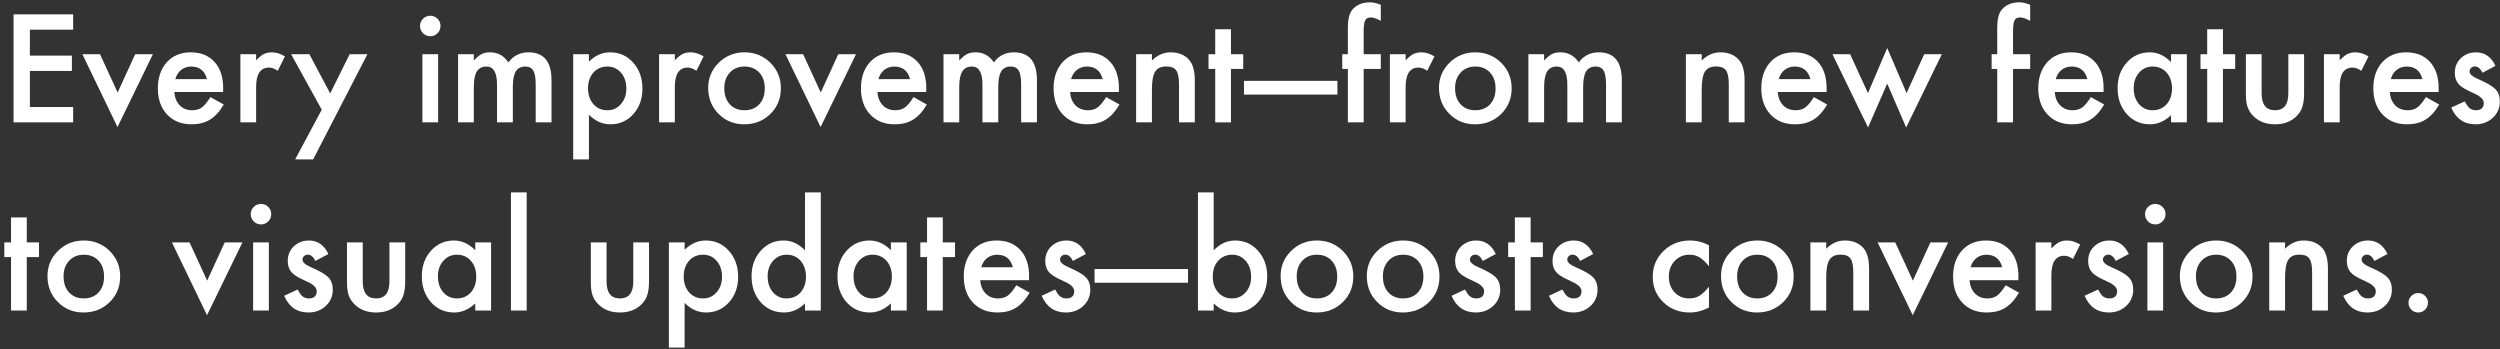 <?xml version="1.0" encoding="UTF-8"?> <svg xmlns="http://www.w3.org/2000/svg" width="465" height="65" viewBox="0 0 465 65" fill="none"><rect x="0" y="0" width="465" height="65" fill="#333333" stroke="none"/><path d="M447.983 56.299C447.983 55.814 448.161 55.393 448.517 55.037C448.872 54.682 449.297 54.504 449.792 54.504C450.286 54.504 450.711 54.682 451.067 55.037C451.422 55.393 451.6 55.818 451.6 56.312C451.6 56.815 451.422 57.245 451.067 57.6C450.72 57.947 450.295 58.121 449.792 58.121C449.28 58.121 448.851 57.947 448.504 57.6C448.157 57.253 447.983 56.82 447.983 56.299Z" fill="white"></path><path d="M444.067 47.245L441.647 48.533C441.266 47.753 440.793 47.362 440.229 47.362C439.96 47.362 439.731 47.453 439.54 47.636C439.349 47.809 439.254 48.035 439.254 48.312C439.254 48.798 439.817 49.279 440.945 49.756C442.497 50.424 443.543 51.04 444.08 51.604C444.618 52.167 444.887 52.926 444.887 53.88C444.887 55.103 444.436 56.127 443.534 56.951C442.658 57.731 441.6 58.122 440.359 58.122C438.234 58.122 436.73 57.085 435.845 55.012L438.343 53.854C438.69 54.462 438.954 54.847 439.136 55.012C439.492 55.342 439.917 55.507 440.411 55.507C441.4 55.507 441.895 55.056 441.895 54.154C441.895 53.633 441.513 53.148 440.75 52.697C440.455 52.549 440.16 52.406 439.865 52.267C439.57 52.128 439.271 51.985 438.967 51.838C438.117 51.422 437.519 51.005 437.172 50.589C436.73 50.06 436.508 49.379 436.508 48.546C436.508 47.445 436.886 46.534 437.64 45.814C438.412 45.094 439.349 44.734 440.451 44.734C442.072 44.734 443.278 45.571 444.067 47.245Z" fill="white"></path><path d="M422.08 45.086H425.021V46.257C426.044 45.242 427.198 44.734 428.481 44.734C429.956 44.734 431.105 45.198 431.929 46.126C432.64 46.916 432.996 48.204 432.996 49.99V57.757H430.055V50.68C430.055 49.431 429.882 48.568 429.535 48.091C429.197 47.605 428.581 47.362 427.688 47.362C426.716 47.362 426.027 47.683 425.619 48.325C425.22 48.958 425.021 50.064 425.021 51.643V57.757H422.08V45.086Z" fill="white"></path><path d="M405.454 51.33C405.454 49.5 406.108 47.944 407.418 46.66C408.728 45.376 410.324 44.734 412.206 44.734C414.097 44.734 415.701 45.38 417.019 46.673C418.32 47.965 418.971 49.552 418.971 51.434C418.971 53.334 418.316 54.925 417.006 56.209C415.688 57.484 414.071 58.122 412.154 58.122C410.254 58.122 408.663 57.471 407.379 56.17C406.095 54.886 405.454 53.273 405.454 51.33ZM408.446 51.383C408.446 52.649 408.784 53.651 409.461 54.388C410.155 55.134 411.07 55.507 412.206 55.507C413.351 55.507 414.266 55.138 414.951 54.401C415.636 53.664 415.979 52.679 415.979 51.447C415.979 50.216 415.636 49.231 414.951 48.494C414.257 47.748 413.342 47.375 412.206 47.375C411.087 47.375 410.181 47.748 409.487 48.494C408.793 49.24 408.446 50.203 408.446 51.383Z" fill="white"></path><path d="M402.344 45.085V57.757H399.417V45.085H402.344ZM398.975 39.816C398.975 39.304 399.161 38.862 399.534 38.489C399.907 38.116 400.354 37.93 400.874 37.93C401.403 37.93 401.854 38.116 402.227 38.489C402.6 38.853 402.787 39.3 402.787 39.829C402.787 40.358 402.6 40.809 402.227 41.182C401.863 41.555 401.416 41.742 400.887 41.742C400.358 41.742 399.907 41.555 399.534 41.182C399.161 40.809 398.975 40.354 398.975 39.816Z" fill="white"></path><path d="M395.956 47.245L393.536 48.533C393.155 47.753 392.682 47.362 392.118 47.362C391.849 47.362 391.62 47.453 391.429 47.636C391.238 47.809 391.143 48.035 391.143 48.312C391.143 48.798 391.706 49.279 392.834 49.756C394.386 50.424 395.432 51.04 395.969 51.604C396.507 52.167 396.776 52.926 396.776 53.88C396.776 55.103 396.325 56.127 395.423 56.951C394.547 57.731 393.489 58.122 392.248 58.122C390.124 58.122 388.619 57.085 387.734 55.012L390.232 53.854C390.579 54.462 390.843 54.847 391.026 55.012C391.381 55.342 391.806 55.507 392.301 55.507C393.289 55.507 393.784 55.056 393.784 54.154C393.784 53.633 393.402 53.148 392.639 52.697C392.344 52.549 392.049 52.406 391.754 52.267C391.459 52.128 391.16 51.985 390.856 51.838C390.006 51.422 389.408 51.005 389.061 50.589C388.619 50.06 388.398 49.379 388.398 48.546C388.398 47.445 388.775 46.534 389.529 45.814C390.301 45.094 391.238 44.734 392.34 44.734C393.961 44.734 395.167 45.571 395.956 47.245Z" fill="white"></path><path d="M378.627 45.086H381.554V46.218C382.092 45.654 382.569 45.268 382.985 45.06C383.41 44.843 383.913 44.734 384.495 44.734C385.266 44.734 386.073 44.986 386.914 45.489L385.574 48.169C385.019 47.77 384.477 47.571 383.948 47.571C382.352 47.571 381.554 48.776 381.554 51.187V57.757H378.627V45.086Z" fill="white"></path><path d="M375.414 52.111H366.333C366.411 53.152 366.749 53.98 367.347 54.596C367.946 55.203 368.713 55.507 369.65 55.507C370.379 55.507 370.982 55.333 371.459 54.986C371.927 54.639 372.46 53.998 373.059 53.061L375.531 54.44C375.149 55.09 374.746 55.65 374.321 56.118C373.896 56.578 373.44 56.959 372.955 57.263C372.469 57.558 371.944 57.775 371.38 57.913C370.817 58.052 370.205 58.122 369.546 58.122C367.655 58.122 366.137 57.514 364.993 56.3C363.848 55.077 363.275 53.455 363.275 51.434C363.275 49.431 363.83 47.809 364.941 46.569C366.059 45.346 367.543 44.734 369.39 44.734C371.255 44.734 372.729 45.328 373.813 46.517C374.889 47.696 375.427 49.331 375.427 51.422L375.414 52.111ZM372.408 49.717C372.001 48.156 371.016 47.375 369.455 47.375C369.099 47.375 368.765 47.432 368.453 47.544C368.141 47.649 367.855 47.805 367.595 48.013C367.343 48.212 367.126 48.455 366.944 48.742C366.762 49.028 366.623 49.353 366.528 49.717H372.408Z" fill="white"></path><path d="M352.516 45.086L355.794 52.202L359.06 45.086H362.352L355.768 58.629L349.237 45.086H352.516Z" fill="white"></path><path d="M336.735 45.086H339.675V46.257C340.699 45.242 341.852 44.734 343.136 44.734C344.61 44.734 345.759 45.198 346.583 46.126C347.295 46.916 347.65 48.204 347.65 49.99V57.757H344.71V50.68C344.71 49.431 344.537 48.568 344.19 48.091C343.851 47.605 343.236 47.362 342.342 47.362C341.371 47.362 340.681 47.683 340.274 48.325C339.875 48.958 339.675 50.064 339.675 51.643V57.757H336.735V45.086Z" fill="white"></path><path d="M320.108 51.33C320.108 49.5 320.763 47.944 322.073 46.66C323.382 45.376 324.978 44.734 326.86 44.734C328.751 44.734 330.356 45.38 331.674 46.673C332.975 47.965 333.626 49.552 333.626 51.434C333.626 53.334 332.971 54.925 331.661 56.209C330.343 57.484 328.725 58.122 326.808 58.122C324.909 58.122 323.317 57.471 322.034 56.17C320.75 54.886 320.108 53.273 320.108 51.33ZM323.1 51.383C323.1 52.649 323.439 53.651 324.115 54.388C324.809 55.134 325.724 55.507 326.86 55.507C328.005 55.507 328.92 55.138 329.605 54.401C330.291 53.664 330.633 52.679 330.633 51.447C330.633 50.216 330.291 49.231 329.605 48.494C328.912 47.748 327.997 47.375 326.86 47.375C325.741 47.375 324.835 47.748 324.141 48.494C323.447 49.24 323.1 50.203 323.1 51.383Z" fill="white"></path><path d="M317.87 45.632V49.522C317.203 48.707 316.604 48.147 316.075 47.844C315.555 47.532 314.943 47.375 314.241 47.375C313.139 47.375 312.224 47.761 311.496 48.533C310.767 49.305 310.403 50.272 310.403 51.434C310.403 52.623 310.754 53.599 311.457 54.362C312.168 55.125 313.074 55.507 314.176 55.507C314.878 55.507 315.498 55.355 316.036 55.051C316.556 54.756 317.168 54.184 317.87 53.334V57.198C316.682 57.814 315.494 58.122 314.306 58.122C312.346 58.122 310.706 57.489 309.388 56.222C308.07 54.947 307.41 53.364 307.41 51.474C307.41 49.583 308.078 47.987 309.414 46.686C310.75 45.385 312.389 44.734 314.332 44.734C315.581 44.734 316.76 45.034 317.87 45.632Z" fill="white"></path><path d="M296.326 47.245L293.906 48.533C293.524 47.753 293.052 47.362 292.488 47.362C292.219 47.362 291.989 47.453 291.798 47.636C291.608 47.809 291.512 48.035 291.512 48.312C291.512 48.798 292.076 49.279 293.203 49.756C294.756 50.424 295.801 51.04 296.339 51.604C296.877 52.167 297.145 52.926 297.145 53.88C297.145 55.103 296.694 56.127 295.792 56.951C294.916 57.731 293.858 58.122 292.618 58.122C290.493 58.122 288.988 57.085 288.104 55.012L290.601 53.854C290.948 54.462 291.213 54.847 291.395 55.012C291.751 55.342 292.176 55.507 292.67 55.507C293.659 55.507 294.153 55.056 294.153 54.154C294.153 53.633 293.772 53.148 293.008 52.697C292.713 52.549 292.418 52.406 292.124 52.267C291.829 52.128 291.529 51.985 291.226 51.838C290.376 51.422 289.777 51.005 289.431 50.589C288.988 50.06 288.767 49.379 288.767 48.546C288.767 47.445 289.144 46.534 289.899 45.814C290.671 45.094 291.608 44.734 292.709 44.734C294.331 44.734 295.537 45.571 296.326 47.245Z" fill="white"></path><path d="M284.695 47.818V57.758H281.768V47.818H280.519V45.086H281.768V40.441H284.695V45.086H286.972V47.818H284.695Z" fill="white"></path><path d="M278.216 47.245L275.796 48.533C275.414 47.753 274.942 47.362 274.378 47.362C274.109 47.362 273.879 47.453 273.688 47.636C273.498 47.809 273.402 48.035 273.402 48.312C273.402 48.798 273.966 49.279 275.094 49.756C276.646 50.424 277.691 51.04 278.229 51.604C278.767 52.167 279.036 52.926 279.036 53.88C279.036 55.103 278.585 56.127 277.683 56.951C276.807 57.731 275.748 58.122 274.508 58.122C272.383 58.122 270.878 57.085 269.994 55.012L272.492 53.854C272.838 54.462 273.103 54.847 273.285 55.012C273.641 55.342 274.066 55.507 274.56 55.507C275.549 55.507 276.043 55.056 276.043 54.154C276.043 53.633 275.662 53.148 274.898 52.697C274.604 52.549 274.309 52.406 274.014 52.267C273.719 52.128 273.42 51.985 273.116 51.838C272.266 51.422 271.668 51.005 271.321 50.589C270.878 50.06 270.657 49.379 270.657 48.546C270.657 47.445 271.034 46.534 271.789 45.814C272.561 45.094 273.498 44.734 274.599 44.734C276.221 44.734 277.427 45.571 278.216 47.245Z" fill="white"></path><path d="M254.226 51.33C254.226 49.5 254.88 47.944 256.19 46.66C257.5 45.376 259.096 44.734 260.978 44.734C262.868 44.734 264.473 45.38 265.791 46.673C267.092 47.965 267.743 49.552 267.743 51.434C267.743 53.334 267.088 54.925 265.778 56.209C264.46 57.484 262.842 58.122 260.926 58.122C259.026 58.122 257.435 57.471 256.151 56.17C254.867 54.886 254.226 53.273 254.226 51.33ZM257.218 51.383C257.218 52.649 257.556 53.651 258.233 54.388C258.926 55.134 259.841 55.507 260.978 55.507C262.123 55.507 263.038 55.138 263.723 54.401C264.408 53.664 264.751 52.679 264.751 51.447C264.751 50.216 264.408 49.231 263.723 48.494C263.029 47.748 262.114 47.375 260.978 47.375C259.859 47.375 258.952 47.748 258.259 48.494C257.565 49.24 257.218 50.203 257.218 51.383Z" fill="white"></path><path d="M238.197 51.33C238.197 49.5 238.852 47.944 240.162 46.66C241.471 45.376 243.067 44.734 244.949 44.734C246.84 44.734 248.445 45.38 249.763 46.673C251.064 47.965 251.715 49.552 251.715 51.434C251.715 53.334 251.06 54.925 249.75 56.209C248.432 57.484 246.814 58.122 244.897 58.122C242.998 58.122 241.406 57.471 240.123 56.17C238.839 54.886 238.197 53.273 238.197 51.33ZM241.19 51.383C241.19 52.649 241.528 53.651 242.204 54.388C242.898 55.134 243.813 55.507 244.949 55.507C246.094 55.507 247.009 55.138 247.695 54.401C248.38 53.664 248.722 52.679 248.722 51.447C248.722 50.216 248.38 49.231 247.695 48.494C247.001 47.748 246.086 47.375 244.949 47.375C243.831 47.375 242.924 47.748 242.23 48.494C241.536 49.24 241.19 50.203 241.19 51.383Z" fill="white"></path><path d="M225.747 35.783V46.556C226.918 45.341 228.245 44.734 229.728 44.734C231.436 44.734 232.859 45.372 233.995 46.647C235.131 47.913 235.699 49.491 235.699 51.382C235.699 53.334 235.127 54.947 233.982 56.222C232.846 57.488 231.41 58.121 229.676 58.121C228.21 58.121 226.9 57.558 225.747 56.43V57.757H222.819V35.783H225.747ZM232.707 51.512C232.707 50.298 232.377 49.309 231.718 48.546C231.05 47.765 230.213 47.375 229.207 47.375C228.132 47.375 227.256 47.752 226.579 48.507C225.911 49.253 225.578 50.224 225.578 51.421C225.578 52.653 225.907 53.637 226.566 54.374C227.226 55.129 228.093 55.506 229.168 55.506C230.183 55.506 231.024 55.129 231.692 54.374C232.369 53.611 232.707 52.657 232.707 51.512Z" fill="white"></path><path d="M203.591 50.041H220.972V52.591H203.591V50.041Z" fill="white"></path><path d="M201.977 47.245L199.558 48.533C199.176 47.753 198.703 47.362 198.139 47.362C197.871 47.362 197.641 47.453 197.45 47.636C197.259 47.809 197.164 48.035 197.164 48.312C197.164 48.798 197.728 49.279 198.855 49.756C200.408 50.424 201.453 51.04 201.99 51.604C202.528 52.167 202.797 52.926 202.797 53.88C202.797 55.103 202.346 56.127 201.444 56.951C200.568 57.731 199.51 58.122 198.27 58.122C196.145 58.122 194.64 57.085 193.755 55.012L196.253 53.854C196.6 54.462 196.865 54.847 197.047 55.012C197.402 55.342 197.827 55.507 198.322 55.507C199.31 55.507 199.805 55.056 199.805 54.154C199.805 53.633 199.423 53.148 198.66 52.697C198.365 52.549 198.07 52.406 197.775 52.267C197.48 52.128 197.181 51.985 196.878 51.838C196.028 51.422 195.429 51.005 195.082 50.589C194.64 50.06 194.419 49.379 194.419 48.546C194.419 47.445 194.796 46.534 195.551 45.814C196.322 45.094 197.259 44.734 198.361 44.734C199.983 44.734 201.188 45.571 201.977 47.245Z" fill="white"></path><path d="M191.4 52.111H182.319C182.397 53.152 182.736 53.98 183.334 54.596C183.933 55.203 184.7 55.507 185.637 55.507C186.365 55.507 186.968 55.333 187.445 54.986C187.914 54.639 188.447 53.998 189.046 53.061L191.517 54.44C191.136 55.09 190.732 55.65 190.307 56.118C189.883 56.578 189.427 56.959 188.941 57.263C188.456 57.558 187.931 57.775 187.367 57.913C186.803 58.052 186.192 58.122 185.533 58.122C183.642 58.122 182.124 57.514 180.979 56.3C179.834 55.077 179.262 53.455 179.262 51.434C179.262 49.431 179.817 47.809 180.927 46.569C182.046 45.346 183.529 44.734 185.377 44.734C187.241 44.734 188.716 45.328 189.8 46.517C190.876 47.696 191.413 49.331 191.413 51.422L191.4 52.111ZM188.395 49.717C187.987 48.156 187.003 47.375 185.442 47.375C185.086 47.375 184.752 47.432 184.44 47.544C184.128 47.649 183.842 47.805 183.581 48.013C183.33 48.212 183.113 48.455 182.931 48.742C182.749 49.028 182.61 49.353 182.515 49.717H188.395Z" fill="white"></path><path d="M175.359 47.818V57.758H172.432V47.818H171.183V45.086H172.432V40.441H175.359V45.086H177.636V47.818H175.359Z" fill="white"></path><path d="M165.706 45.086H168.646V57.757H165.706V56.43C164.5 57.558 163.203 58.122 161.816 58.122C160.064 58.122 158.615 57.489 157.47 56.222C156.334 54.93 155.766 53.317 155.766 51.383C155.766 49.483 156.334 47.9 157.47 46.634C158.606 45.367 160.029 44.734 161.738 44.734C163.212 44.734 164.535 45.342 165.706 46.556V45.086ZM158.758 51.383C158.758 52.597 159.084 53.586 159.734 54.349C160.402 55.121 161.243 55.507 162.258 55.507C163.342 55.507 164.218 55.134 164.886 54.388C165.554 53.616 165.888 52.636 165.888 51.447C165.888 50.259 165.554 49.279 164.886 48.507C164.218 47.753 163.351 47.375 162.284 47.375C161.278 47.375 160.437 47.757 159.76 48.52C159.092 49.292 158.758 50.246 158.758 51.383Z" fill="white"></path><path d="M149.729 35.783H152.67V57.757H149.729V56.43C148.576 57.558 147.27 58.121 145.813 58.121C144.079 58.121 142.639 57.488 141.494 56.222C140.358 54.93 139.79 53.316 139.79 51.382C139.79 49.491 140.358 47.913 141.494 46.647C142.622 45.372 144.04 44.734 145.748 44.734C147.231 44.734 148.558 45.341 149.729 46.556V35.783ZM142.782 51.382C142.782 52.596 143.107 53.585 143.758 54.348C144.426 55.12 145.267 55.506 146.282 55.506C147.366 55.506 148.242 55.133 148.91 54.388C149.578 53.616 149.911 52.636 149.911 51.447C149.911 50.259 149.578 49.279 148.91 48.507C148.242 47.752 147.375 47.375 146.308 47.375C145.302 47.375 144.46 47.757 143.784 48.52C143.116 49.292 142.782 50.246 142.782 51.382Z" fill="white"></path><path d="M127.339 64.653H124.412V45.086H127.339V46.465C128.493 45.311 129.802 44.734 131.268 44.734C133.012 44.734 134.447 45.376 135.574 46.66C136.719 47.935 137.292 49.544 137.292 51.487C137.292 53.386 136.724 54.969 135.587 56.235C134.46 57.493 133.038 58.122 131.32 58.122C129.837 58.122 128.51 57.528 127.339 56.339V64.653ZM134.3 51.5C134.3 50.285 133.97 49.297 133.311 48.533C132.643 47.761 131.802 47.375 130.787 47.375C129.711 47.375 128.84 47.748 128.172 48.494C127.504 49.24 127.17 50.22 127.17 51.434C127.17 52.623 127.504 53.603 128.172 54.375C128.831 55.129 129.698 55.507 130.774 55.507C131.789 55.507 132.626 55.125 133.285 54.362C133.961 53.599 134.3 52.644 134.3 51.5Z" fill="white"></path><path d="M112.82 45.086V52.358C112.82 54.458 113.648 55.507 115.305 55.507C116.962 55.507 117.79 54.458 117.79 52.358V45.086H120.717V52.424C120.717 53.438 120.591 54.314 120.34 55.052C120.097 55.711 119.676 56.305 119.078 56.834C118.089 57.693 116.831 58.122 115.305 58.122C113.787 58.122 112.534 57.693 111.545 56.834C110.938 56.305 110.509 55.711 110.257 55.052C110.014 54.462 109.893 53.586 109.893 52.424V45.086H112.82Z" fill="white"></path><path d="M97.963 35.783V57.757H95.035V35.783H97.963Z" fill="white"></path><path d="M88.4 45.086H91.341V57.757H88.4V56.43C87.195 57.558 85.898 58.122 84.51 58.122C82.758 58.122 81.31 57.489 80.165 56.222C79.029 54.93 78.461 53.317 78.461 51.383C78.461 49.483 79.029 47.9 80.165 46.634C81.301 45.367 82.724 44.734 84.432 44.734C85.907 44.734 87.229 45.342 88.4 46.556V45.086ZM81.453 51.383C81.453 52.597 81.778 53.586 82.429 54.349C83.097 55.121 83.938 55.507 84.953 55.507C86.037 55.507 86.913 55.134 87.581 54.388C88.249 53.616 88.582 52.636 88.582 51.447C88.582 50.259 88.249 49.279 87.581 48.507C86.913 47.753 86.046 47.375 84.979 47.375C83.973 47.375 83.131 47.757 82.455 48.52C81.787 49.292 81.453 50.246 81.453 51.383Z" fill="white"></path><path d="M67.467 45.086V52.358C67.467 54.458 68.296 55.507 69.952 55.507C71.609 55.507 72.437 54.458 72.437 52.358V45.086H75.364V52.424C75.364 53.438 75.239 54.314 74.987 55.052C74.744 55.711 74.323 56.305 73.725 56.834C72.736 57.693 71.479 58.122 69.952 58.122C68.434 58.122 67.181 57.693 66.192 56.834C65.585 56.305 65.156 55.711 64.904 55.052C64.661 54.462 64.54 53.586 64.54 52.424V45.086H67.467Z" fill="white"></path><path d="M61.079 47.245L58.659 48.533C58.278 47.753 57.805 47.362 57.241 47.362C56.972 47.362 56.743 47.453 56.552 47.636C56.361 47.809 56.266 48.035 56.266 48.312C56.266 48.798 56.829 49.279 57.957 49.756C59.509 50.424 60.555 51.04 61.092 51.604C61.63 52.167 61.899 52.926 61.899 53.88C61.899 55.103 61.448 56.127 60.546 56.951C59.67 57.731 58.612 58.122 57.371 58.122C55.246 58.122 53.742 57.085 52.857 55.012L55.355 53.854C55.702 54.462 55.966 54.847 56.148 55.012C56.504 55.342 56.929 55.507 57.423 55.507C58.412 55.507 58.907 55.056 58.907 54.154C58.907 53.633 58.525 53.148 57.762 52.697C57.467 52.549 57.172 52.406 56.877 52.267C56.582 52.128 56.283 51.985 55.979 51.838C55.129 51.422 54.531 51.005 54.184 50.589C53.742 50.06 53.52 49.379 53.52 48.546C53.52 47.445 53.898 46.534 54.652 45.814C55.424 45.094 56.361 44.734 57.462 44.734C59.084 44.734 60.29 45.571 61.079 47.245Z" fill="white"></path><path d="M50.008 45.085V57.757H47.081V45.085H50.008ZM46.638 39.816C46.638 39.304 46.825 38.862 47.198 38.489C47.571 38.116 48.017 37.93 48.538 37.93C49.067 37.93 49.518 38.116 49.891 38.489C50.264 38.853 50.45 39.3 50.45 39.829C50.45 40.358 50.264 40.809 49.891 41.182C49.526 41.555 49.08 41.742 48.551 41.742C48.022 41.742 47.571 41.555 47.198 41.182C46.825 40.809 46.638 40.354 46.638 39.816Z" fill="white"></path><path d="M35.255 45.086L38.533 52.202L41.798 45.086H45.09L38.507 58.629L31.976 45.086H35.255Z" fill="white"></path><path d="M8.831 51.33C8.831 49.5 9.486 47.944 10.796 46.66C12.105 45.376 13.701 44.734 15.583 44.734C17.474 44.734 19.079 45.38 20.397 46.673C21.698 47.965 22.349 49.552 22.349 51.434C22.349 53.334 21.694 54.925 20.384 56.209C19.066 57.484 17.448 58.122 15.531 58.122C13.632 58.122 12.04 57.471 10.757 56.17C9.473 54.886 8.831 53.273 8.831 51.33ZM11.823 51.383C11.823 52.649 12.162 53.651 12.838 54.388C13.532 55.134 14.447 55.507 15.583 55.507C16.728 55.507 17.643 55.138 18.328 54.401C19.014 53.664 19.356 52.679 19.356 51.447C19.356 50.216 19.014 49.231 18.328 48.494C17.635 47.748 16.72 47.375 15.583 47.375C14.465 47.375 13.558 47.748 12.864 48.494C12.171 49.24 11.823 50.203 11.823 51.383Z" fill="white"></path><path d="M4.98 47.818V57.758H2.053V47.818H0.804V45.086H2.053V40.441H4.98V45.086H7.257V47.818H4.98Z" fill="white"></path><path d="M464.155 12.245L461.735 13.533C461.353 12.753 460.88 12.362 460.317 12.362C460.048 12.362 459.818 12.454 459.627 12.636C459.436 12.809 459.341 13.035 459.341 13.312C459.341 13.798 459.905 14.279 461.032 14.756C462.585 15.424 463.63 16.04 464.168 16.604C464.705 17.167 464.974 17.926 464.974 18.88C464.974 20.103 464.523 21.127 463.621 21.951C462.745 22.731 461.687 23.122 460.447 23.122C458.322 23.122 456.817 22.085 455.932 20.012L458.43 18.854C458.777 19.462 459.042 19.848 459.224 20.012C459.579 20.342 460.004 20.507 460.499 20.507C461.488 20.507 461.982 20.056 461.982 19.154C461.982 18.633 461.6 18.148 460.837 17.697C460.542 17.549 460.247 17.406 459.952 17.267C459.658 17.128 459.358 16.985 459.055 16.838C458.205 16.422 457.606 16.005 457.259 15.589C456.817 15.06 456.596 14.379 456.596 13.546C456.596 12.445 456.973 11.534 457.728 10.814C458.5 10.094 459.436 9.734 460.538 9.734C462.16 9.734 463.365 10.571 464.155 12.245Z" fill="white"></path><path d="M453.578 17.111H444.497C444.575 18.152 444.913 18.98 445.511 19.596C446.11 20.203 446.877 20.507 447.814 20.507C448.543 20.507 449.145 20.333 449.622 19.986C450.091 19.639 450.624 18.997 451.223 18.061L453.695 19.44C453.313 20.09 452.91 20.65 452.485 21.118C452.06 21.578 451.604 21.959 451.119 22.263C450.633 22.558 450.108 22.775 449.544 22.913C448.981 23.052 448.369 23.122 447.71 23.122C445.819 23.122 444.301 22.515 443.157 21.3C442.012 20.077 441.439 18.455 441.439 16.434C441.439 14.431 441.994 12.809 443.104 11.569C444.223 10.346 445.706 9.734 447.554 9.734C449.419 9.734 450.893 10.329 451.977 11.517C453.053 12.696 453.591 14.331 453.591 16.422L453.578 17.111ZM450.572 14.717C450.165 13.156 449.18 12.375 447.619 12.375C447.263 12.375 446.929 12.432 446.617 12.544C446.305 12.649 446.019 12.805 445.759 13.013C445.507 13.212 445.29 13.455 445.108 13.741C444.926 14.028 444.787 14.353 444.692 14.717H450.572Z" fill="white"></path><path d="M432.254 10.086H435.181V11.217C435.719 10.654 436.196 10.268 436.612 10.06C437.037 9.843 437.541 9.734 438.122 9.734C438.894 9.734 439.7 9.986 440.542 10.489L439.201 13.169C438.646 12.77 438.104 12.571 437.575 12.571C435.979 12.571 435.181 13.776 435.181 16.187V22.757H432.254V10.086Z" fill="white"></path><path d="M420.662 10.086V17.358C420.662 19.457 421.491 20.507 423.147 20.507C424.804 20.507 425.632 19.457 425.632 17.358V10.086H428.559V17.424C428.559 18.438 428.434 19.314 428.182 20.052C427.939 20.711 427.519 21.305 426.92 21.834C425.931 22.693 424.674 23.122 423.147 23.122C421.629 23.122 420.376 22.693 419.387 21.834C418.78 21.305 418.351 20.711 418.099 20.052C417.856 19.462 417.735 18.586 417.735 17.424V10.086H420.662Z" fill="white"></path><path d="M413.468 12.818V22.758H410.54V12.818H409.292V10.086H410.54V5.441H413.468V10.086H415.744V12.818H413.468Z" fill="white"></path><path d="M403.814 10.086H406.755V22.757H403.814V21.43C402.609 22.558 401.312 23.122 399.924 23.122C398.172 23.122 396.724 22.488 395.579 21.222C394.443 19.93 393.875 18.317 393.875 16.383C393.875 14.483 394.443 12.9 395.579 11.634C396.715 10.367 398.138 9.734 399.846 9.734C401.321 9.734 402.643 10.341 403.814 11.556V10.086ZM396.867 16.383C396.867 17.597 397.192 18.585 397.843 19.349C398.511 20.121 399.352 20.507 400.367 20.507C401.451 20.507 402.327 20.134 402.995 19.388C403.663 18.616 403.997 17.636 403.997 16.448C403.997 15.259 403.663 14.279 402.995 13.507C402.327 12.753 401.46 12.375 400.393 12.375C399.387 12.375 398.545 12.757 397.869 13.52C397.201 14.292 396.867 15.246 396.867 16.383Z" fill="white"></path><path d="M391.26 17.111H382.179C382.257 18.152 382.595 18.98 383.194 19.596C383.792 20.203 384.56 20.507 385.496 20.507C386.225 20.507 386.828 20.333 387.305 19.986C387.773 19.639 388.306 18.997 388.905 18.061L391.377 19.44C390.995 20.09 390.592 20.65 390.167 21.118C389.742 21.578 389.287 21.959 388.801 22.263C388.315 22.558 387.79 22.775 387.227 22.913C386.663 23.052 386.051 23.122 385.392 23.122C383.501 23.122 381.984 22.515 380.839 21.3C379.694 20.077 379.121 18.455 379.121 16.434C379.121 14.431 379.676 12.809 380.787 11.569C381.906 10.346 383.389 9.734 385.236 9.734C387.101 9.734 388.575 10.329 389.659 11.517C390.735 12.696 391.273 14.331 391.273 16.422L391.26 17.111ZM388.254 14.717C387.847 13.156 386.862 12.375 385.301 12.375C384.946 12.375 384.612 12.432 384.299 12.544C383.987 12.649 383.701 12.805 383.441 13.013C383.189 13.212 382.972 13.455 382.79 13.741C382.608 14.028 382.469 14.353 382.374 14.717H388.254Z" fill="white"></path><path d="M374.425 12.817V22.757H371.485V12.817H370.444V10.085H371.485V5.193C371.485 3.597 371.762 2.47 372.317 1.811C373.08 0.891 374.191 0.432 375.648 0.432C376.168 0.432 376.823 0.583 377.612 0.887V3.879L377.313 3.723C376.68 3.402 376.159 3.242 375.752 3.242C375.231 3.242 374.88 3.428 374.698 3.801C374.516 4.166 374.425 4.868 374.425 5.909V10.085H377.612V12.817H374.425Z" fill="white"></path><path d="M344.125 10.086L347.442 17.319L351.02 8.928L354.624 17.319L357.902 10.086H361.181L354.546 23.707L351.02 15.55L347.455 23.707L340.833 10.086H344.125Z" fill="white"></path><path d="M339.74 17.111H330.659C330.737 18.152 331.076 18.98 331.674 19.596C332.272 20.203 333.04 20.507 333.977 20.507C334.705 20.507 335.308 20.333 335.785 19.986C336.254 19.639 336.787 18.997 337.385 18.061L339.857 19.44C339.476 20.09 339.072 20.65 338.647 21.118C338.222 21.578 337.767 21.959 337.281 22.263C336.796 22.558 336.271 22.775 335.707 22.913C335.143 23.052 334.532 23.122 333.873 23.122C331.982 23.122 330.464 22.515 329.319 21.3C328.174 20.077 327.602 18.455 327.602 16.434C327.602 14.431 328.157 12.809 329.267 11.569C330.386 10.346 331.869 9.734 333.717 9.734C335.581 9.734 337.056 10.329 338.14 11.517C339.215 12.696 339.753 14.331 339.753 16.422L339.74 17.111ZM336.735 14.717C336.327 13.156 335.343 12.375 333.782 12.375C333.426 12.375 333.092 12.432 332.78 12.544C332.468 12.649 332.181 12.805 331.921 13.013C331.67 13.212 331.453 13.455 331.271 13.741C331.089 14.028 330.95 14.353 330.854 14.717H336.735Z" fill="white"></path><path d="M313.577 10.086H316.517V11.257C317.541 10.242 318.694 9.734 319.978 9.734C321.452 9.734 322.602 10.198 323.426 11.126C324.137 11.916 324.492 13.204 324.492 14.99V22.757H321.552V15.68C321.552 14.431 321.379 13.568 321.032 13.091C320.694 12.605 320.078 12.362 319.184 12.362C318.213 12.362 317.523 12.683 317.116 13.325C316.717 13.958 316.517 15.064 316.517 16.643V22.757H313.577V10.086Z" fill="white"></path><path d="M284.279 10.086H287.206V11.257C287.77 10.667 288.251 10.268 288.65 10.06C289.075 9.843 289.608 9.734 290.25 9.734C291.681 9.734 292.813 10.359 293.646 11.608C294.565 10.359 295.81 9.734 297.38 9.734C300.233 9.734 301.66 11.465 301.66 14.925V22.757H298.72V15.719C298.72 14.505 298.572 13.646 298.277 13.143C297.974 12.631 297.475 12.375 296.781 12.375C295.975 12.375 295.385 12.679 295.012 13.286C294.648 13.893 294.465 14.869 294.465 16.213V22.757H291.525V15.758C291.525 13.503 290.875 12.375 289.574 12.375C288.75 12.375 288.147 12.683 287.765 13.299C287.392 13.915 287.206 14.886 287.206 16.213V22.757H284.279V10.086Z" fill="white"></path><path d="M267.652 16.33C267.652 14.5 268.307 12.944 269.616 11.66C270.926 10.376 272.522 9.734 274.404 9.734C276.295 9.734 277.899 10.38 279.218 11.673C280.519 12.965 281.169 14.552 281.169 16.434C281.169 18.334 280.514 19.925 279.205 21.209C277.886 22.484 276.269 23.122 274.352 23.122C272.453 23.122 270.861 22.471 269.577 21.17C268.294 19.887 267.652 18.273 267.652 16.33ZM270.644 16.383C270.644 17.649 270.982 18.651 271.659 19.388C272.353 20.134 273.268 20.507 274.404 20.507C275.549 20.507 276.464 20.138 277.149 19.401C277.834 18.664 278.177 17.679 278.177 16.448C278.177 15.216 277.834 14.232 277.149 13.494C276.455 12.748 275.54 12.375 274.404 12.375C273.285 12.375 272.379 12.748 271.685 13.494C270.991 14.24 270.644 15.203 270.644 16.383Z" fill="white"></path><path d="M258.519 10.086H261.446V11.217C261.984 10.654 262.461 10.268 262.877 10.06C263.302 9.843 263.805 9.734 264.386 9.734C265.158 9.734 265.965 9.986 266.806 10.489L265.466 13.169C264.911 12.77 264.369 12.571 263.84 12.571C262.244 12.571 261.446 13.776 261.446 16.187V22.757H258.519V10.086Z" fill="white"></path><path d="M253.64 12.817V22.757H250.7V12.817H249.659V10.085H250.7V5.193C250.7 3.597 250.977 2.47 251.533 1.811C252.296 0.891 253.406 0.432 254.863 0.432C255.383 0.432 256.038 0.583 256.828 0.887V3.879L256.528 3.723C255.895 3.402 255.375 3.242 254.967 3.242C254.447 3.242 254.095 3.428 253.913 3.801C253.731 4.166 253.64 4.868 253.64 5.909V10.085H256.828V12.817H253.64Z" fill="white"></path><path d="M231.38 15.041H248.761V17.591H231.38V15.041Z" fill="white"></path><path d="M228.96 12.818V22.758H226.033V12.818H224.784V10.086H226.033V5.441H228.96V10.086H231.237V12.818H228.96Z" fill="white"></path><path d="M211.319 10.086H214.259V11.257C215.282 10.242 216.436 9.734 217.72 9.734C219.194 9.734 220.343 10.198 221.167 11.126C221.878 11.916 222.234 13.204 222.234 14.99V22.757H219.294V15.68C219.294 14.431 219.12 13.568 218.773 13.091C218.435 12.605 217.819 12.362 216.926 12.362C215.955 12.362 215.265 12.683 214.857 13.325C214.458 13.958 214.259 15.064 214.259 16.643V22.757H211.319V10.086Z" fill="white"></path><path d="M208.105 17.111H199.024C199.102 18.152 199.441 18.98 200.039 19.596C200.637 20.203 201.405 20.507 202.342 20.507C203.07 20.507 203.673 20.333 204.15 19.986C204.618 19.639 205.152 18.997 205.75 18.061L208.222 19.44C207.841 20.09 207.437 20.65 207.012 21.118C206.587 21.578 206.132 21.959 205.646 22.263C205.161 22.558 204.636 22.775 204.072 22.913C203.508 23.052 202.897 23.122 202.238 23.122C200.347 23.122 198.829 22.515 197.684 21.3C196.539 20.077 195.967 18.455 195.967 16.434C195.967 14.431 196.522 12.809 197.632 11.569C198.751 10.346 200.234 9.734 202.082 9.734C203.946 9.734 205.421 10.329 206.505 11.517C207.58 12.696 208.118 14.331 208.118 16.422L208.105 17.111ZM205.1 14.717C204.692 13.156 203.708 12.375 202.147 12.375C201.791 12.375 201.457 12.432 201.145 12.544C200.833 12.649 200.546 12.805 200.286 13.013C200.035 13.212 199.818 13.455 199.636 13.741C199.454 14.028 199.315 14.353 199.219 14.717H205.1Z" fill="white"></path><path d="M175.489 10.086H178.416V11.257C178.98 10.667 179.462 10.268 179.86 10.06C180.285 9.843 180.819 9.734 181.461 9.734C182.892 9.734 184.024 10.359 184.856 11.608C185.776 10.359 187.02 9.734 188.59 9.734C191.444 9.734 192.87 11.465 192.87 14.925V22.757H189.93V15.719C189.93 14.505 189.783 13.646 189.488 13.143C189.184 12.631 188.686 12.375 187.992 12.375C187.185 12.375 186.595 12.679 186.222 13.286C185.858 13.893 185.676 14.869 185.676 16.213V22.757H182.736V15.758C182.736 13.503 182.085 12.375 180.784 12.375C179.96 12.375 179.357 12.683 178.976 13.299C178.603 13.915 178.416 14.886 178.416 16.213V22.757H175.489V10.086Z" fill="white"></path><path d="M172.276 17.111H163.195C163.273 18.152 163.611 18.98 164.209 19.596C164.808 20.203 165.576 20.507 166.512 20.507C167.241 20.507 167.844 20.333 168.321 19.986C168.789 19.639 169.322 18.997 169.921 18.061L172.393 19.44C172.011 20.09 171.608 20.65 171.183 21.118C170.758 21.578 170.302 21.959 169.817 22.263C169.331 22.558 168.806 22.775 168.243 22.913C167.679 23.052 167.067 23.122 166.408 23.122C164.517 23.122 163 22.515 161.855 21.3C160.71 20.077 160.137 18.455 160.137 16.434C160.137 14.431 160.692 12.809 161.803 11.569C162.921 10.346 164.405 9.734 166.252 9.734C168.117 9.734 169.591 10.329 170.675 11.517C171.751 12.696 172.289 14.331 172.289 16.422L172.276 17.111ZM169.27 14.717C168.863 13.156 167.878 12.375 166.317 12.375C165.961 12.375 165.628 12.432 165.315 12.544C165.003 12.649 164.717 12.805 164.457 13.013C164.205 13.212 163.988 13.455 163.806 13.741C163.624 14.028 163.485 14.353 163.39 14.717H169.27Z" fill="white"></path><path d="M149.378 10.086L152.657 17.202L155.922 10.086H159.214L152.631 23.629L146.1 10.086H149.378Z" fill="white"></path><path d="M131.724 16.33C131.724 14.5 132.378 12.944 133.688 11.66C134.998 10.376 136.594 9.734 138.476 9.734C140.366 9.734 141.971 10.38 143.289 11.673C144.59 12.965 145.241 14.552 145.241 16.434C145.241 18.334 144.586 19.925 143.276 21.209C141.958 22.484 140.34 23.122 138.424 23.122C136.524 23.122 134.933 22.471 133.649 21.17C132.365 19.887 131.724 18.273 131.724 16.33ZM134.716 16.383C134.716 17.649 135.054 18.651 135.731 19.388C136.424 20.134 137.339 20.507 138.476 20.507C139.621 20.507 140.536 20.138 141.221 19.401C141.906 18.664 142.249 17.679 142.249 16.448C142.249 15.216 141.906 14.232 141.221 13.494C140.527 12.748 139.612 12.375 138.476 12.375C137.357 12.375 136.45 12.748 135.757 13.494C135.063 14.24 134.716 15.203 134.716 16.383Z" fill="white"></path><path d="M122.591 10.086H125.518V11.217C126.056 10.654 126.533 10.268 126.949 10.06C127.374 9.843 127.877 9.734 128.458 9.734C129.23 9.734 130.037 9.986 130.878 10.489L129.538 13.169C128.983 12.77 128.441 12.571 127.912 12.571C126.316 12.571 125.518 13.776 125.518 16.187V22.757H122.591V10.086Z" fill="white"></path><path d="M109.542 29.653H106.614V10.086H109.542V11.465C110.695 10.311 112.005 9.734 113.471 9.734C115.214 9.734 116.649 10.376 117.777 11.66C118.922 12.935 119.494 14.544 119.494 16.487C119.494 18.386 118.926 19.969 117.79 21.235C116.662 22.493 115.24 23.122 113.523 23.122C112.039 23.122 110.712 22.527 109.542 21.339V29.653ZM116.502 16.5C116.502 15.285 116.172 14.296 115.513 13.533C114.845 12.761 114.004 12.375 112.989 12.375C111.914 12.375 111.042 12.748 110.374 13.494C109.706 14.24 109.372 15.22 109.372 16.434C109.372 17.623 109.706 18.603 110.374 19.375C111.033 20.129 111.901 20.507 112.976 20.507C113.991 20.507 114.828 20.125 115.487 19.362C116.164 18.599 116.502 17.644 116.502 16.5Z" fill="white"></path><path d="M85.2 10.086H88.127V11.257C88.691 10.667 89.172 10.268 89.571 10.06C89.996 9.843 90.53 9.734 91.171 9.734C92.603 9.734 93.734 10.359 94.567 11.608C95.486 10.359 96.731 9.734 98.301 9.734C101.154 9.734 102.581 11.465 102.581 14.925V22.757H99.641V15.719C99.641 14.505 99.493 13.646 99.199 13.143C98.895 12.631 98.396 12.375 97.702 12.375C96.896 12.375 96.306 12.679 95.933 13.286C95.569 13.893 95.387 14.869 95.387 16.213V22.757H92.446V15.758C92.446 13.503 91.796 12.375 90.495 12.375C89.671 12.375 89.068 12.683 88.686 13.299C88.314 13.915 88.127 14.886 88.127 16.213V22.757H85.2V10.086Z" fill="white"></path><path d="M81.492 10.085V22.757H78.565V10.085H81.492ZM78.122 4.816C78.122 4.304 78.309 3.862 78.682 3.489C79.055 3.116 79.501 2.93 80.022 2.93C80.551 2.93 81.002 3.116 81.375 3.489C81.748 3.853 81.934 4.3 81.934 4.829C81.934 5.358 81.748 5.809 81.375 6.182C81.011 6.555 80.564 6.742 80.035 6.742C79.506 6.742 79.055 6.555 78.682 6.182C78.309 5.809 78.122 5.354 78.122 4.816Z" fill="white"></path><path d="M59.843 20.403L54.145 10.086H57.541L61.418 17.372L65.034 10.086H68.339L58.243 29.653H54.9L59.843 20.403Z" fill="white"></path><path d="M44.713 10.086H47.64V11.217C48.178 10.654 48.655 10.268 49.071 10.06C49.496 9.843 49.999 9.734 50.58 9.734C51.352 9.734 52.159 9.986 53 10.489L51.66 13.169C51.105 12.77 50.563 12.571 50.034 12.571C48.438 12.571 47.64 13.776 47.64 16.187V22.757H44.713V10.086Z" fill="white"></path><path d="M41.499 17.111H32.418C32.496 18.152 32.835 18.98 33.433 19.596C34.032 20.203 34.799 20.507 35.736 20.507C36.464 20.507 37.067 20.333 37.544 19.986C38.013 19.639 38.546 18.997 39.145 18.061L41.616 19.44C41.235 20.09 40.831 20.65 40.407 21.118C39.981 21.578 39.526 21.959 39.04 22.263C38.555 22.558 38.03 22.775 37.466 22.913C36.902 23.052 36.291 23.122 35.632 23.122C33.741 23.122 32.223 22.515 31.078 21.3C29.933 20.077 29.361 18.455 29.361 16.434C29.361 14.431 29.916 12.809 31.026 11.569C32.145 10.346 33.628 9.734 35.476 9.734C37.34 9.734 38.815 10.329 39.899 11.517C40.975 12.696 41.512 14.331 41.512 16.422L41.499 17.111ZM38.494 14.717C38.086 13.156 37.102 12.375 35.541 12.375C35.185 12.375 34.851 12.432 34.539 12.544C34.227 12.649 33.941 12.805 33.68 13.013C33.429 13.212 33.212 13.455 33.03 13.741C32.848 14.028 32.709 14.353 32.614 14.717H38.494Z" fill="white"></path><path d="M18.602 10.086L21.88 17.202L25.146 10.086H28.437L21.854 23.629L15.323 10.086H18.602Z" fill="white"></path><path d="M13.606 5.519H5.553V10.346H13.372V13.195H5.553V19.908H13.606V22.757H2.521V2.67H13.606V5.519Z" fill="white"></path></svg> 